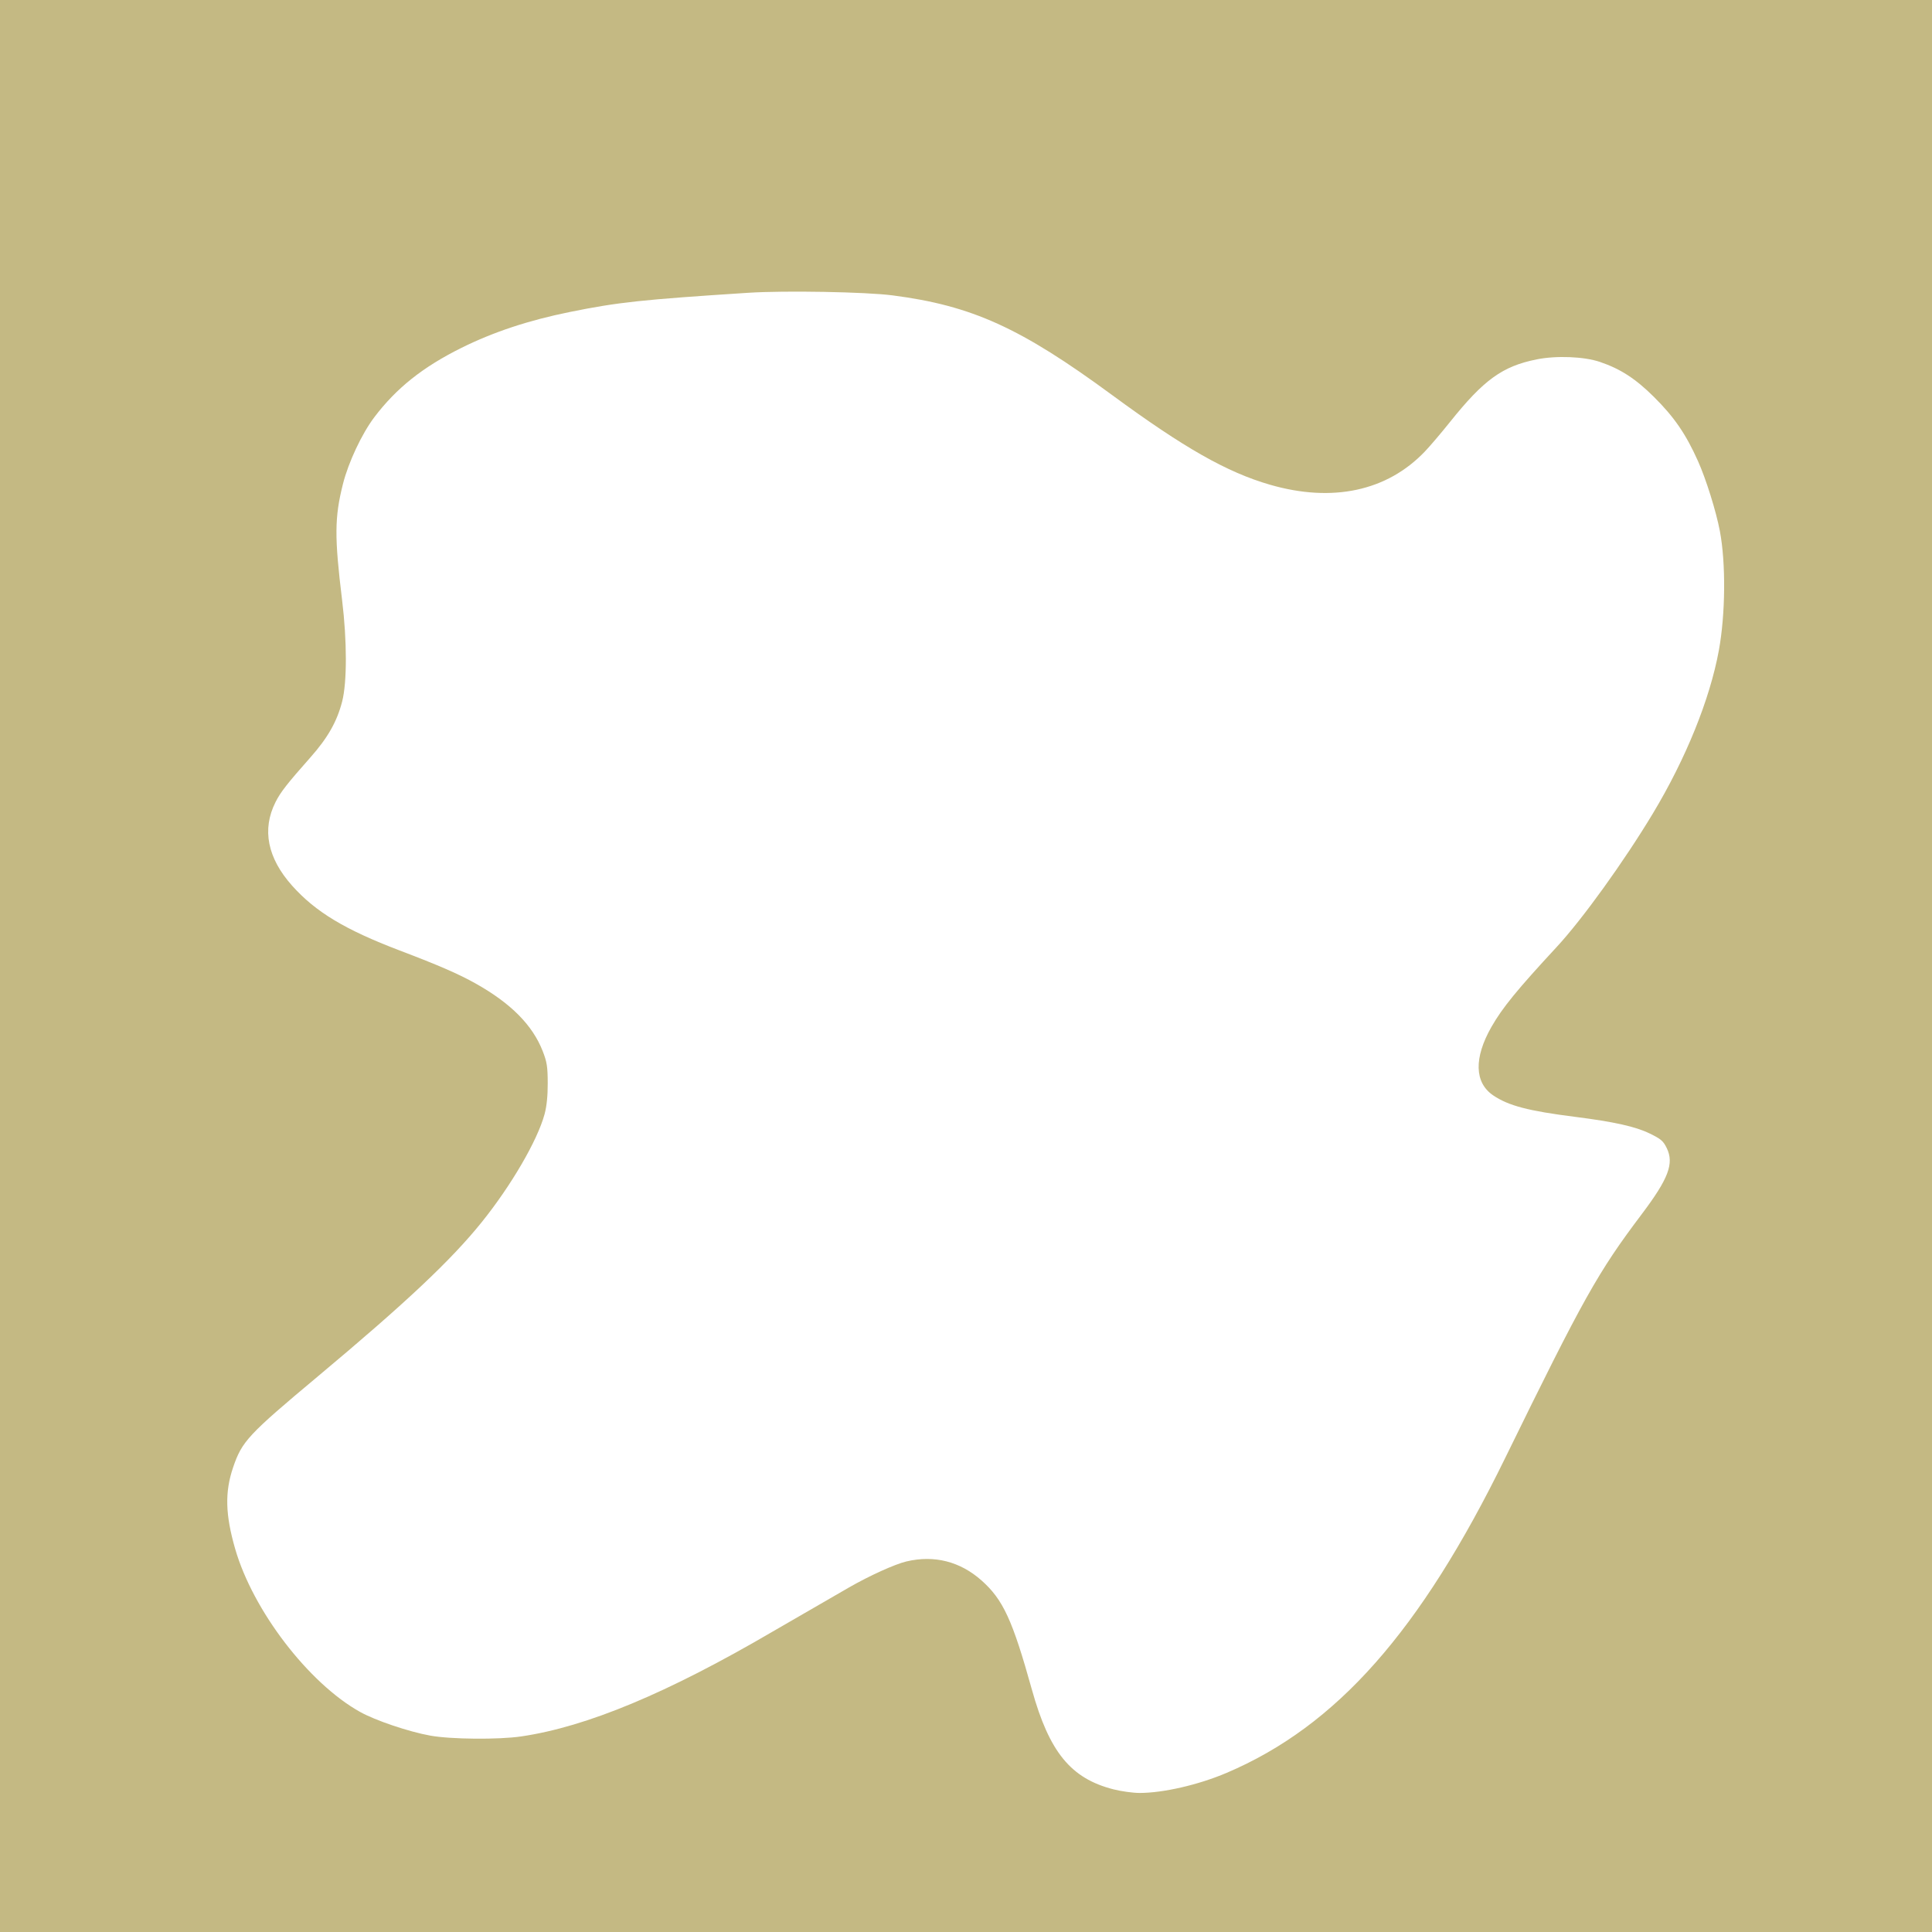 <svg width="1056" height="1056" viewBox="0 0 1056 1056" fill="none" xmlns="http://www.w3.org/2000/svg">
<path fill-rule="evenodd" clip-rule="evenodd" d="M0 528V1056H528H1056V528V0H528H0V528ZM487.929 161.455C531.294 167.091 557.804 179.127 607.772 215.862C647.142 244.806 670.65 258.158 694.211 264.959C728.367 274.819 758.179 268.409 778.838 246.763C781.61 243.859 787.758 236.631 792.501 230.701C811.034 207.529 821.197 200.19 839.959 196.43C850.72 194.273 865.848 194.882 874.5 197.822C885.75 201.644 893.977 206.98 904.064 217C915.103 227.966 921.45 237.215 928.08 252C932.494 261.843 937.994 279.42 940.048 290.251C943.367 307.752 943.125 335.754 939.485 355.574C934.583 382.258 921.498 414.588 903.451 444.604C887.703 470.794 864.898 502.457 850.9 517.566C829.265 540.918 821.155 550.848 815.221 561.249C805.547 578.209 805.882 591.759 816.148 598.711C824.518 604.378 835.311 607.206 861 610.464C882.238 613.157 893.904 615.761 901.667 619.539C907.886 622.566 909.127 623.63 911.036 627.574C915.101 635.971 911.946 644.281 897.345 663.648C873.336 695.49 865.566 709.365 822.671 797C776.304 891.726 730.537 943.447 670.45 969.021C655.112 975.55 635.856 979.996 622.91 979.999C619.285 979.999 612.844 979.111 608.596 978.025C585.277 972.061 573.547 957.715 564.012 923.5C553.4 885.422 548.281 874.325 536.5 863.862C524.776 853.451 510.651 849.871 495.442 853.458C489.145 854.943 475.247 861.245 463.949 867.736C452.236 874.466 428.102 888.417 422.23 891.852C364.722 925.494 320.732 943.83 284.881 949.101C272.486 950.924 246.41 950.694 235.189 948.664C223.34 946.52 205.154 940.377 196.761 935.683C168.627 919.95 138.262 880.29 128.538 846.577C123.154 827.911 122.833 815.597 127.378 802.162C132.242 787.785 135.519 784.266 173.962 752.119C221.892 712.039 246.652 688.729 263.326 667.99C279.488 647.887 293.765 623.35 297.65 609C298.821 604.676 299.399 598.986 299.378 592C299.35 583.019 298.954 580.495 296.643 574.551C291.12 560.352 279.255 548.381 260 537.584C250.685 532.36 239.887 527.663 218.498 519.532C188.616 508.173 172.47 498.447 159.659 484.09C146.161 468.963 143.064 453.346 150.598 438.41C153.362 432.93 156.896 428.404 169.718 413.928C179.178 403.248 184.228 394.339 187.028 383.391C189.721 372.861 189.704 350.265 186.986 328C182.759 293.376 182.84 282.816 187.472 264.456C190.441 252.691 197.788 237.054 204.553 228.105C216.613 212.152 231.075 200.631 252.218 190.134C269.71 181.449 288.961 175.079 311.5 170.517C337.919 165.17 350.675 163.798 409 160.031C428.982 158.74 473.18 159.537 487.929 161.455Z" fill="#C4B983"/>
</svg>
